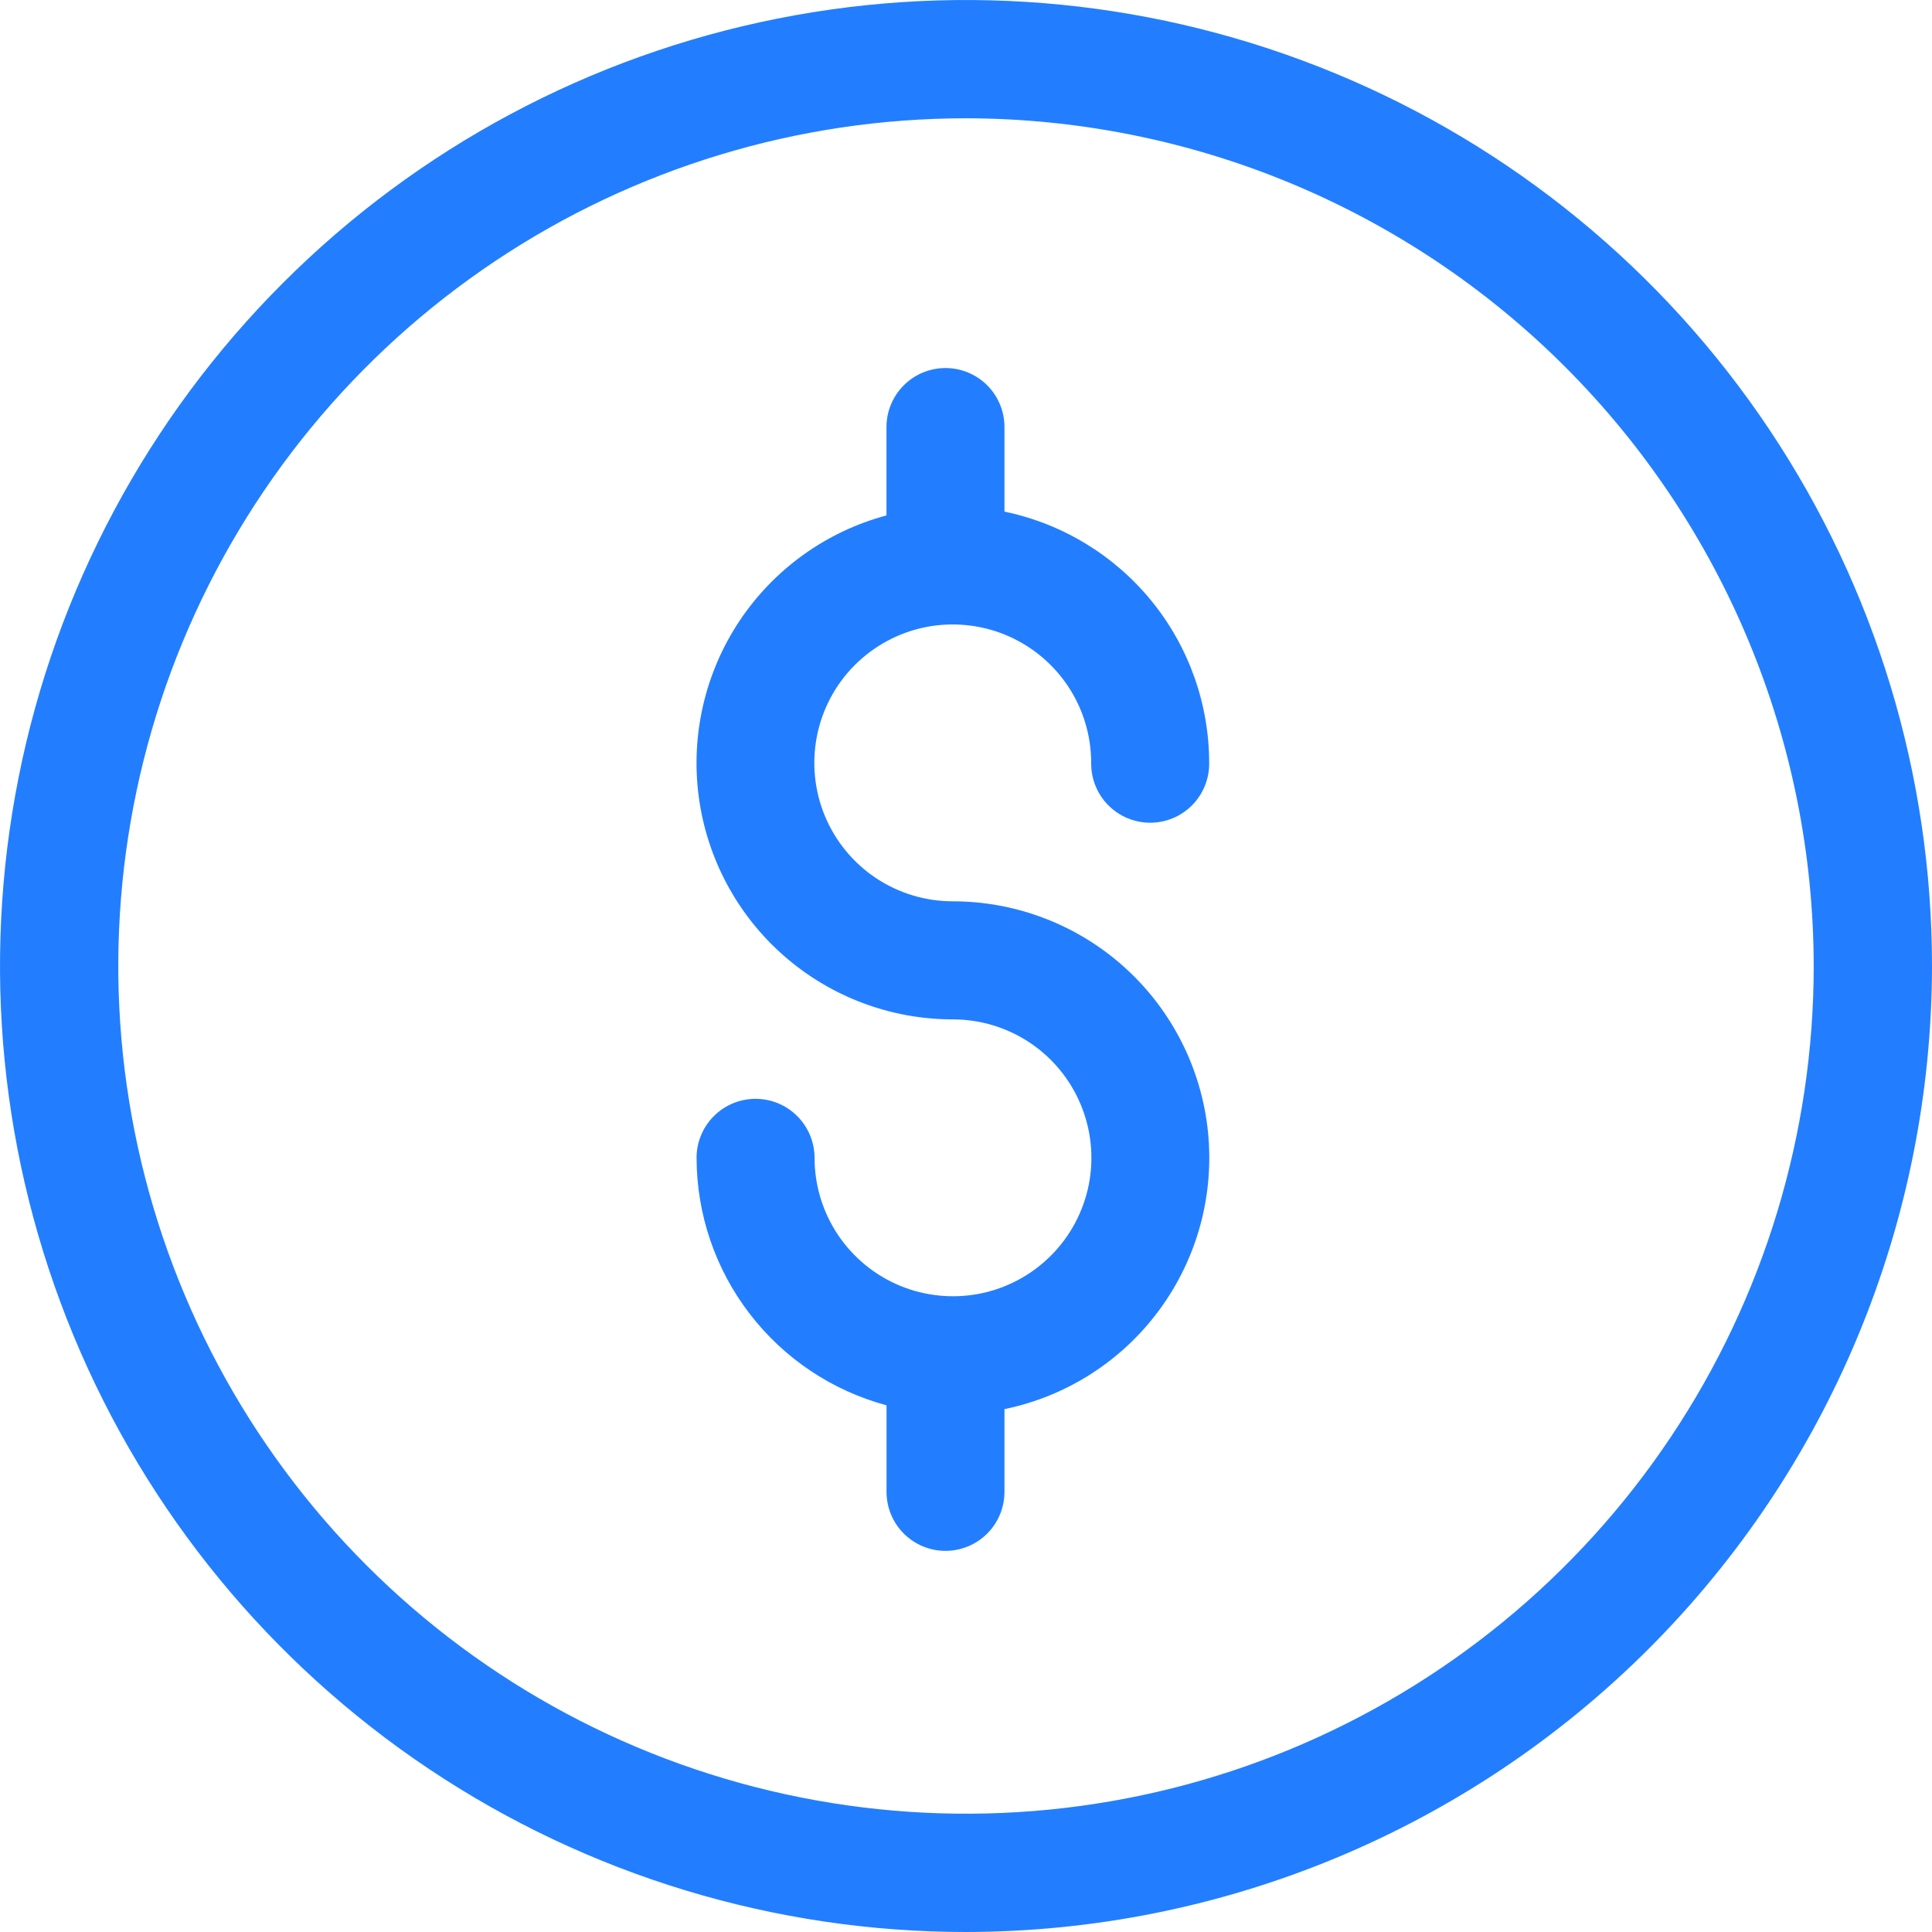 <svg width="44" height="44" viewBox="0 0 44 44" fill="none" xmlns="http://www.w3.org/2000/svg">
    <path d="M22 44C17.649 44 13.395 42.71 9.777 40.292C6.16 37.875 3.34 34.439 1.675 30.419C0.01 26.399 -0.426 21.976 0.423 17.708C1.272 13.44 3.367 9.52 6.444 6.444C9.52 3.367 13.44 1.272 17.708 0.423C21.976 -0.426 26.399 0.01 30.419 1.675C34.439 3.34 37.875 6.16 40.292 9.777C42.71 13.395 44 17.649 44 22C43.993 27.833 41.673 33.424 37.549 37.549C33.424 41.673 27.833 43.993 22 44ZM22 2.694C18.182 2.694 14.449 3.826 11.274 5.948C8.099 8.069 5.625 11.084 4.163 14.612C2.702 18.14 2.32 22.021 3.065 25.766C3.81 29.512 5.649 32.952 8.349 35.651C11.049 38.352 14.489 40.19 18.234 40.935C21.979 41.68 25.86 41.298 29.388 39.837C32.916 38.375 35.931 35.901 38.052 32.726C40.174 29.551 41.306 25.818 41.306 22C41.3 16.881 39.264 11.974 35.645 8.355C32.026 4.736 27.119 2.7 22 2.694Z"
          fill="#227EFF"/>
    <path d="M21.701 20.527C21.077 20.527 20.467 20.343 19.948 19.997C19.43 19.651 19.025 19.158 18.786 18.582C18.547 18.006 18.485 17.372 18.606 16.761C18.727 16.149 19.027 15.587 19.468 15.146C19.909 14.705 20.471 14.404 21.082 14.282C21.694 14.161 22.328 14.223 22.904 14.461C23.48 14.7 23.973 15.104 24.32 15.623C24.666 16.141 24.851 16.751 24.851 17.374C24.849 17.552 24.881 17.729 24.948 17.894C25.014 18.059 25.113 18.21 25.238 18.337C25.363 18.463 25.512 18.564 25.676 18.633C25.84 18.701 26.017 18.737 26.195 18.737C26.373 18.737 26.549 18.701 26.713 18.633C26.877 18.564 27.026 18.463 27.151 18.337C27.276 18.21 27.375 18.059 27.441 17.894C27.508 17.729 27.541 17.552 27.538 17.374C27.537 16.03 27.073 14.727 26.224 13.685C25.374 12.643 24.192 11.925 22.876 11.652V9.725C22.876 9.369 22.735 9.027 22.483 8.775C22.231 8.523 21.889 8.382 21.533 8.382C21.176 8.382 20.835 8.523 20.583 8.775C20.331 9.027 20.189 9.369 20.189 9.725V11.738C18.821 12.105 17.633 12.957 16.846 14.134C16.06 15.312 15.728 16.736 15.913 18.14C16.098 19.544 16.787 20.833 17.852 21.767C18.916 22.701 20.285 23.216 21.701 23.216C22.325 23.216 22.934 23.4 23.453 23.746C23.972 24.092 24.376 24.585 24.615 25.161C24.854 25.737 24.917 26.371 24.796 26.982C24.674 27.594 24.374 28.156 23.933 28.597C23.492 29.038 22.931 29.339 22.319 29.461C21.708 29.582 21.074 29.52 20.497 29.282C19.921 29.043 19.429 28.639 19.082 28.12C18.736 27.602 18.551 26.992 18.551 26.369C18.551 26.192 18.516 26.018 18.448 25.855C18.381 25.692 18.282 25.544 18.157 25.419C18.032 25.294 17.884 25.195 17.721 25.127C17.558 25.06 17.384 25.025 17.207 25.025C17.031 25.025 16.856 25.06 16.693 25.127C16.53 25.195 16.382 25.294 16.257 25.419C16.132 25.544 16.033 25.692 15.966 25.855C15.898 26.018 15.864 26.192 15.864 26.369C15.866 27.653 16.29 28.901 17.072 29.919C17.854 30.938 18.95 31.671 20.19 32.005V33.976C20.19 34.333 20.331 34.674 20.583 34.926C20.835 35.178 21.177 35.32 21.533 35.32C21.889 35.32 22.231 35.178 22.483 34.926C22.735 34.674 22.876 34.333 22.876 33.976V32.092C24.294 31.8 25.552 30.993 26.408 29.826C27.264 28.66 27.657 27.218 27.511 25.778C27.364 24.339 26.689 23.005 25.616 22.035C24.543 21.065 23.147 20.527 21.701 20.527Z"
          fill="#227EFF"/>
</svg>

